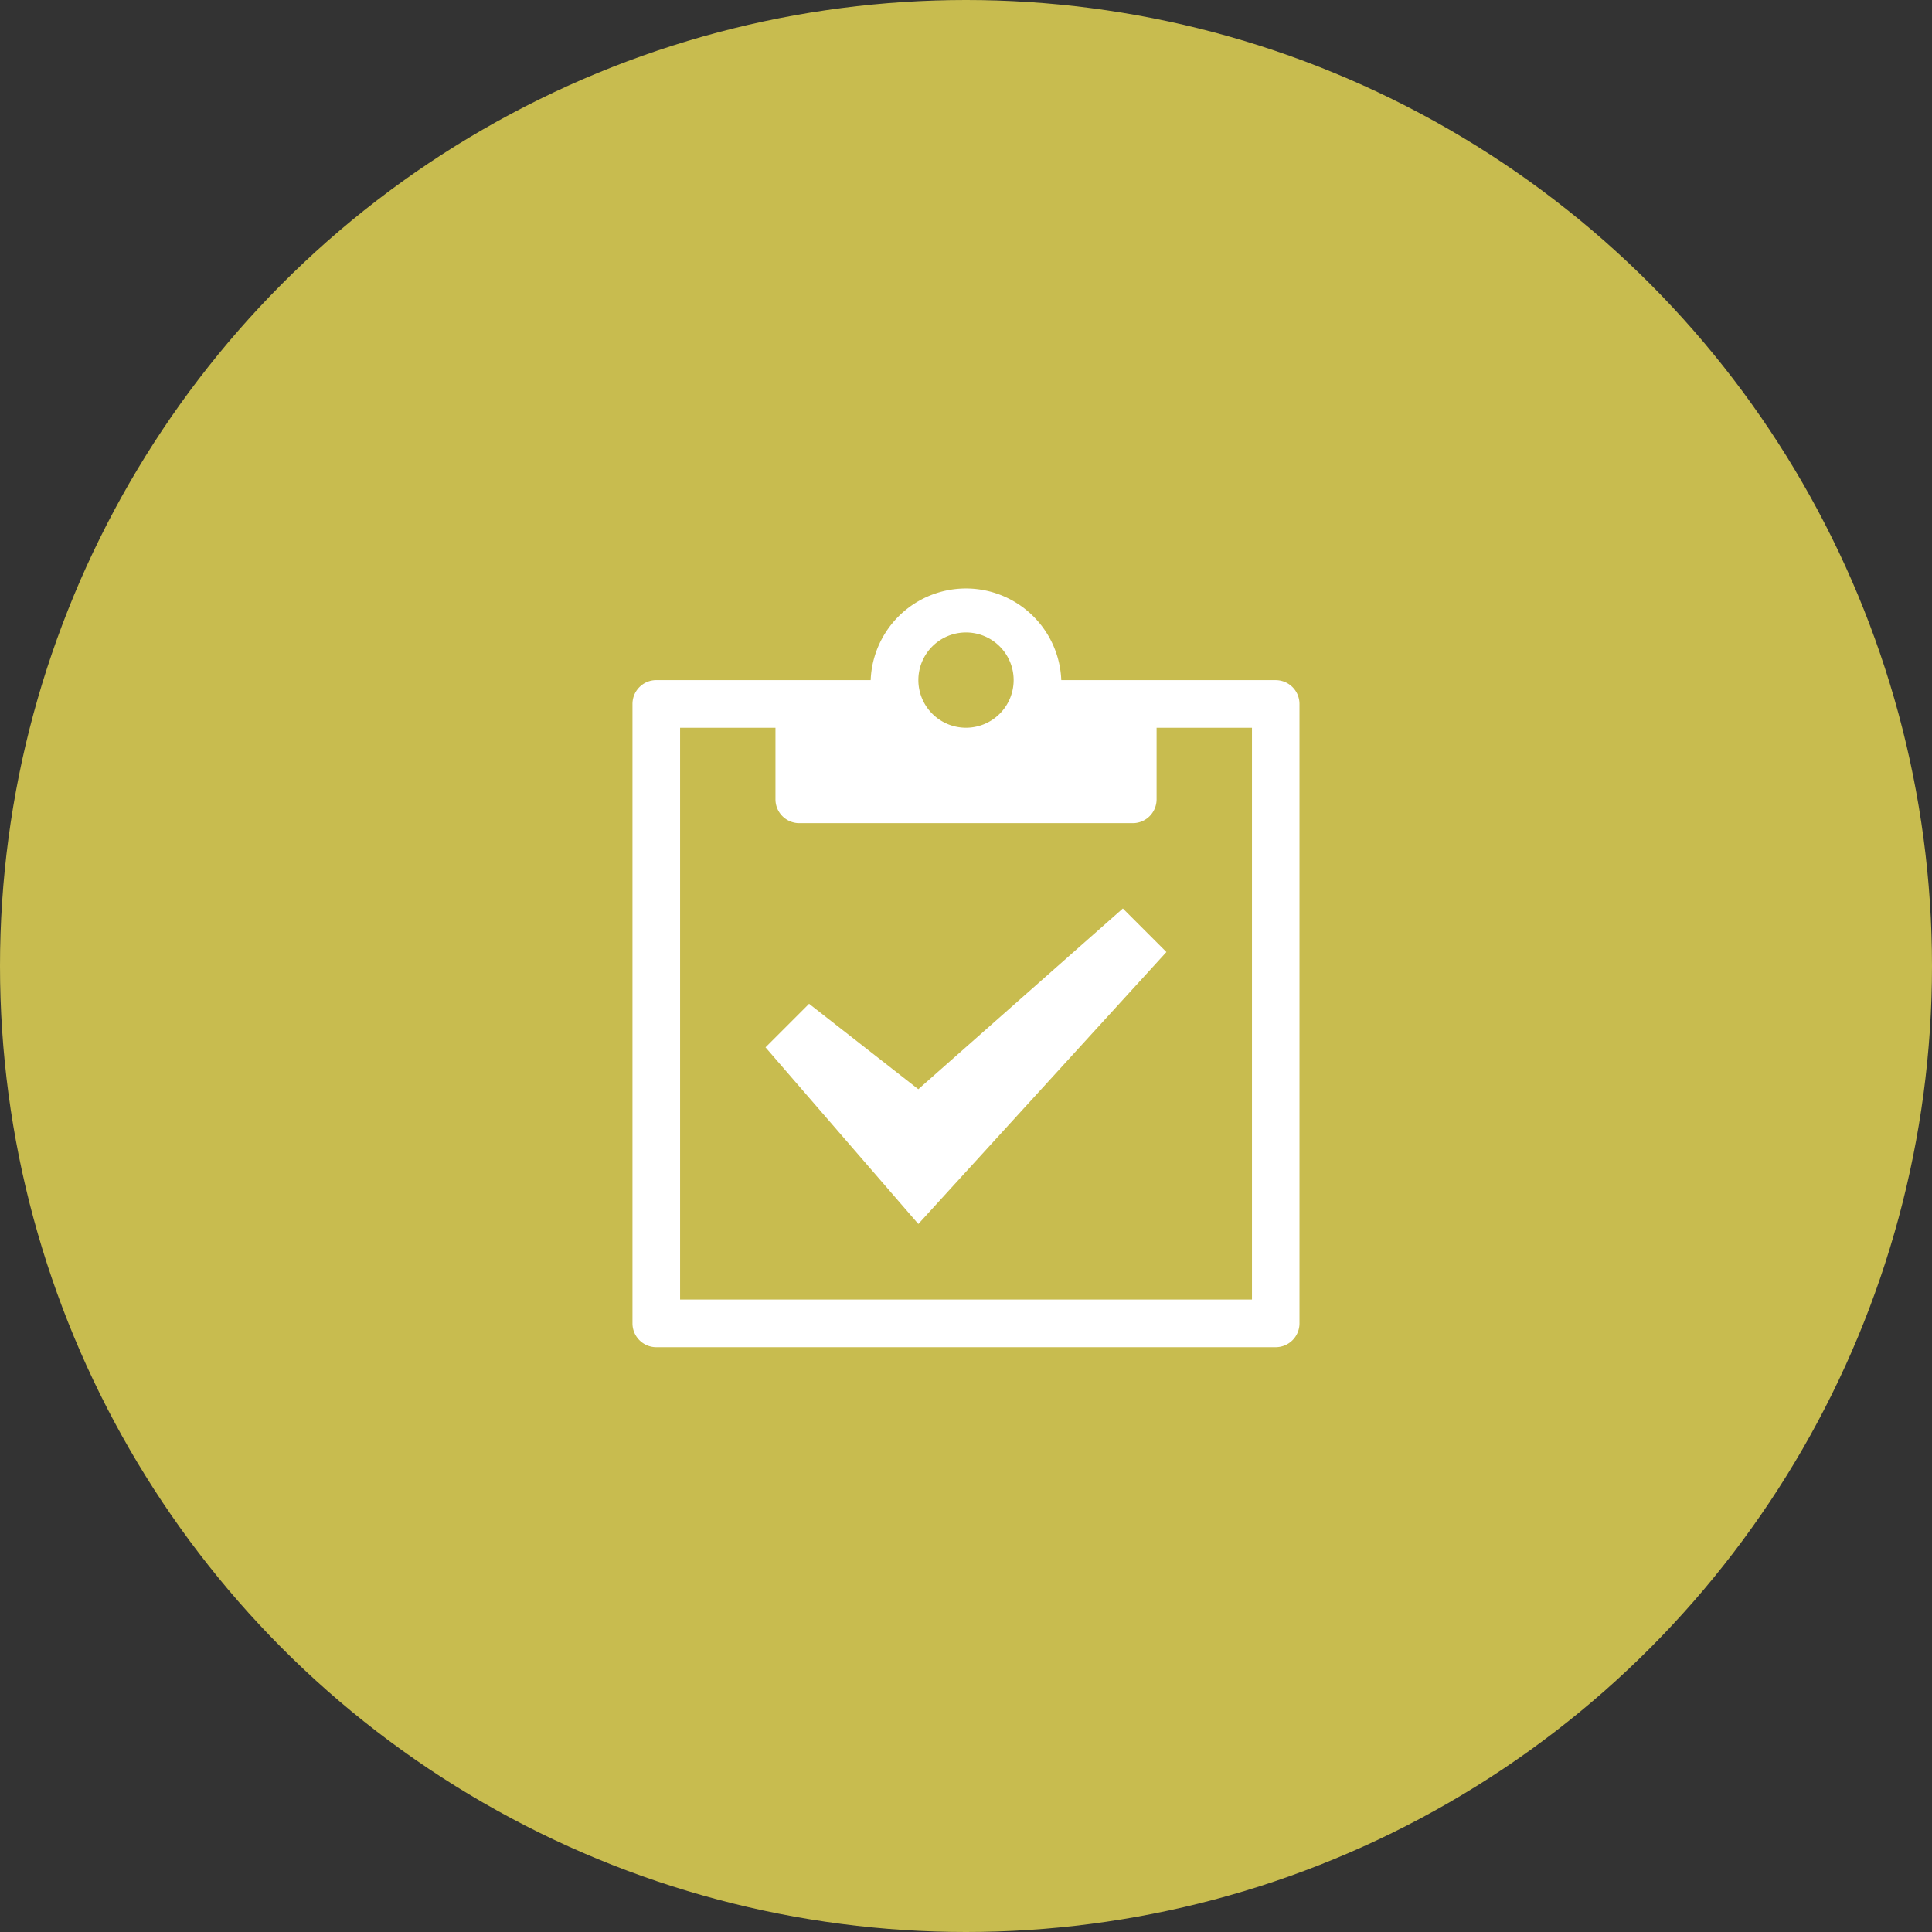 <svg id="Group_595" data-name="Group 595" xmlns="http://www.w3.org/2000/svg" width="79" height="79" viewBox="0 0 79 79">
  <rect x="0" y="0" width="79" height="79" fill="#333333" stroke="none"/>
  <circle id="Ellipse_57" data-name="Ellipse 57" cx="39.5" cy="39.5" r="39.5" fill="#c8bc4f"/>
  <path id="Icon_metro-clipboard" data-name="Icon metro-clipboard" d="M30.8,5.825H22.034a3.9,3.9,0,0,0-7.794,0H5.473A.974.974,0,0,0,4.5,6.8V32.128a.974.974,0,0,0,.974.974H30.8a.974.974,0,0,0,.974-.974V6.8a.974.974,0,0,0-.974-.974ZM18.138,3.876a1.948,1.948,0,1,1-1.948,1.948A1.948,1.948,0,0,1,18.138,3.876Zm11.69,27.278H6.447V7.773h3.9V10.7a.974.974,0,0,0,.974.974H24.957a.974.974,0,0,0,.974-.974V7.773h3.9V31.154Zm-13.639-3.09L9.94,20.841l1.781-1.781,4.467,3.493,8.364-7.39,1.781,1.781Z" transform="translate(21.362 21.985)" fill="#fff"/>
</svg>
